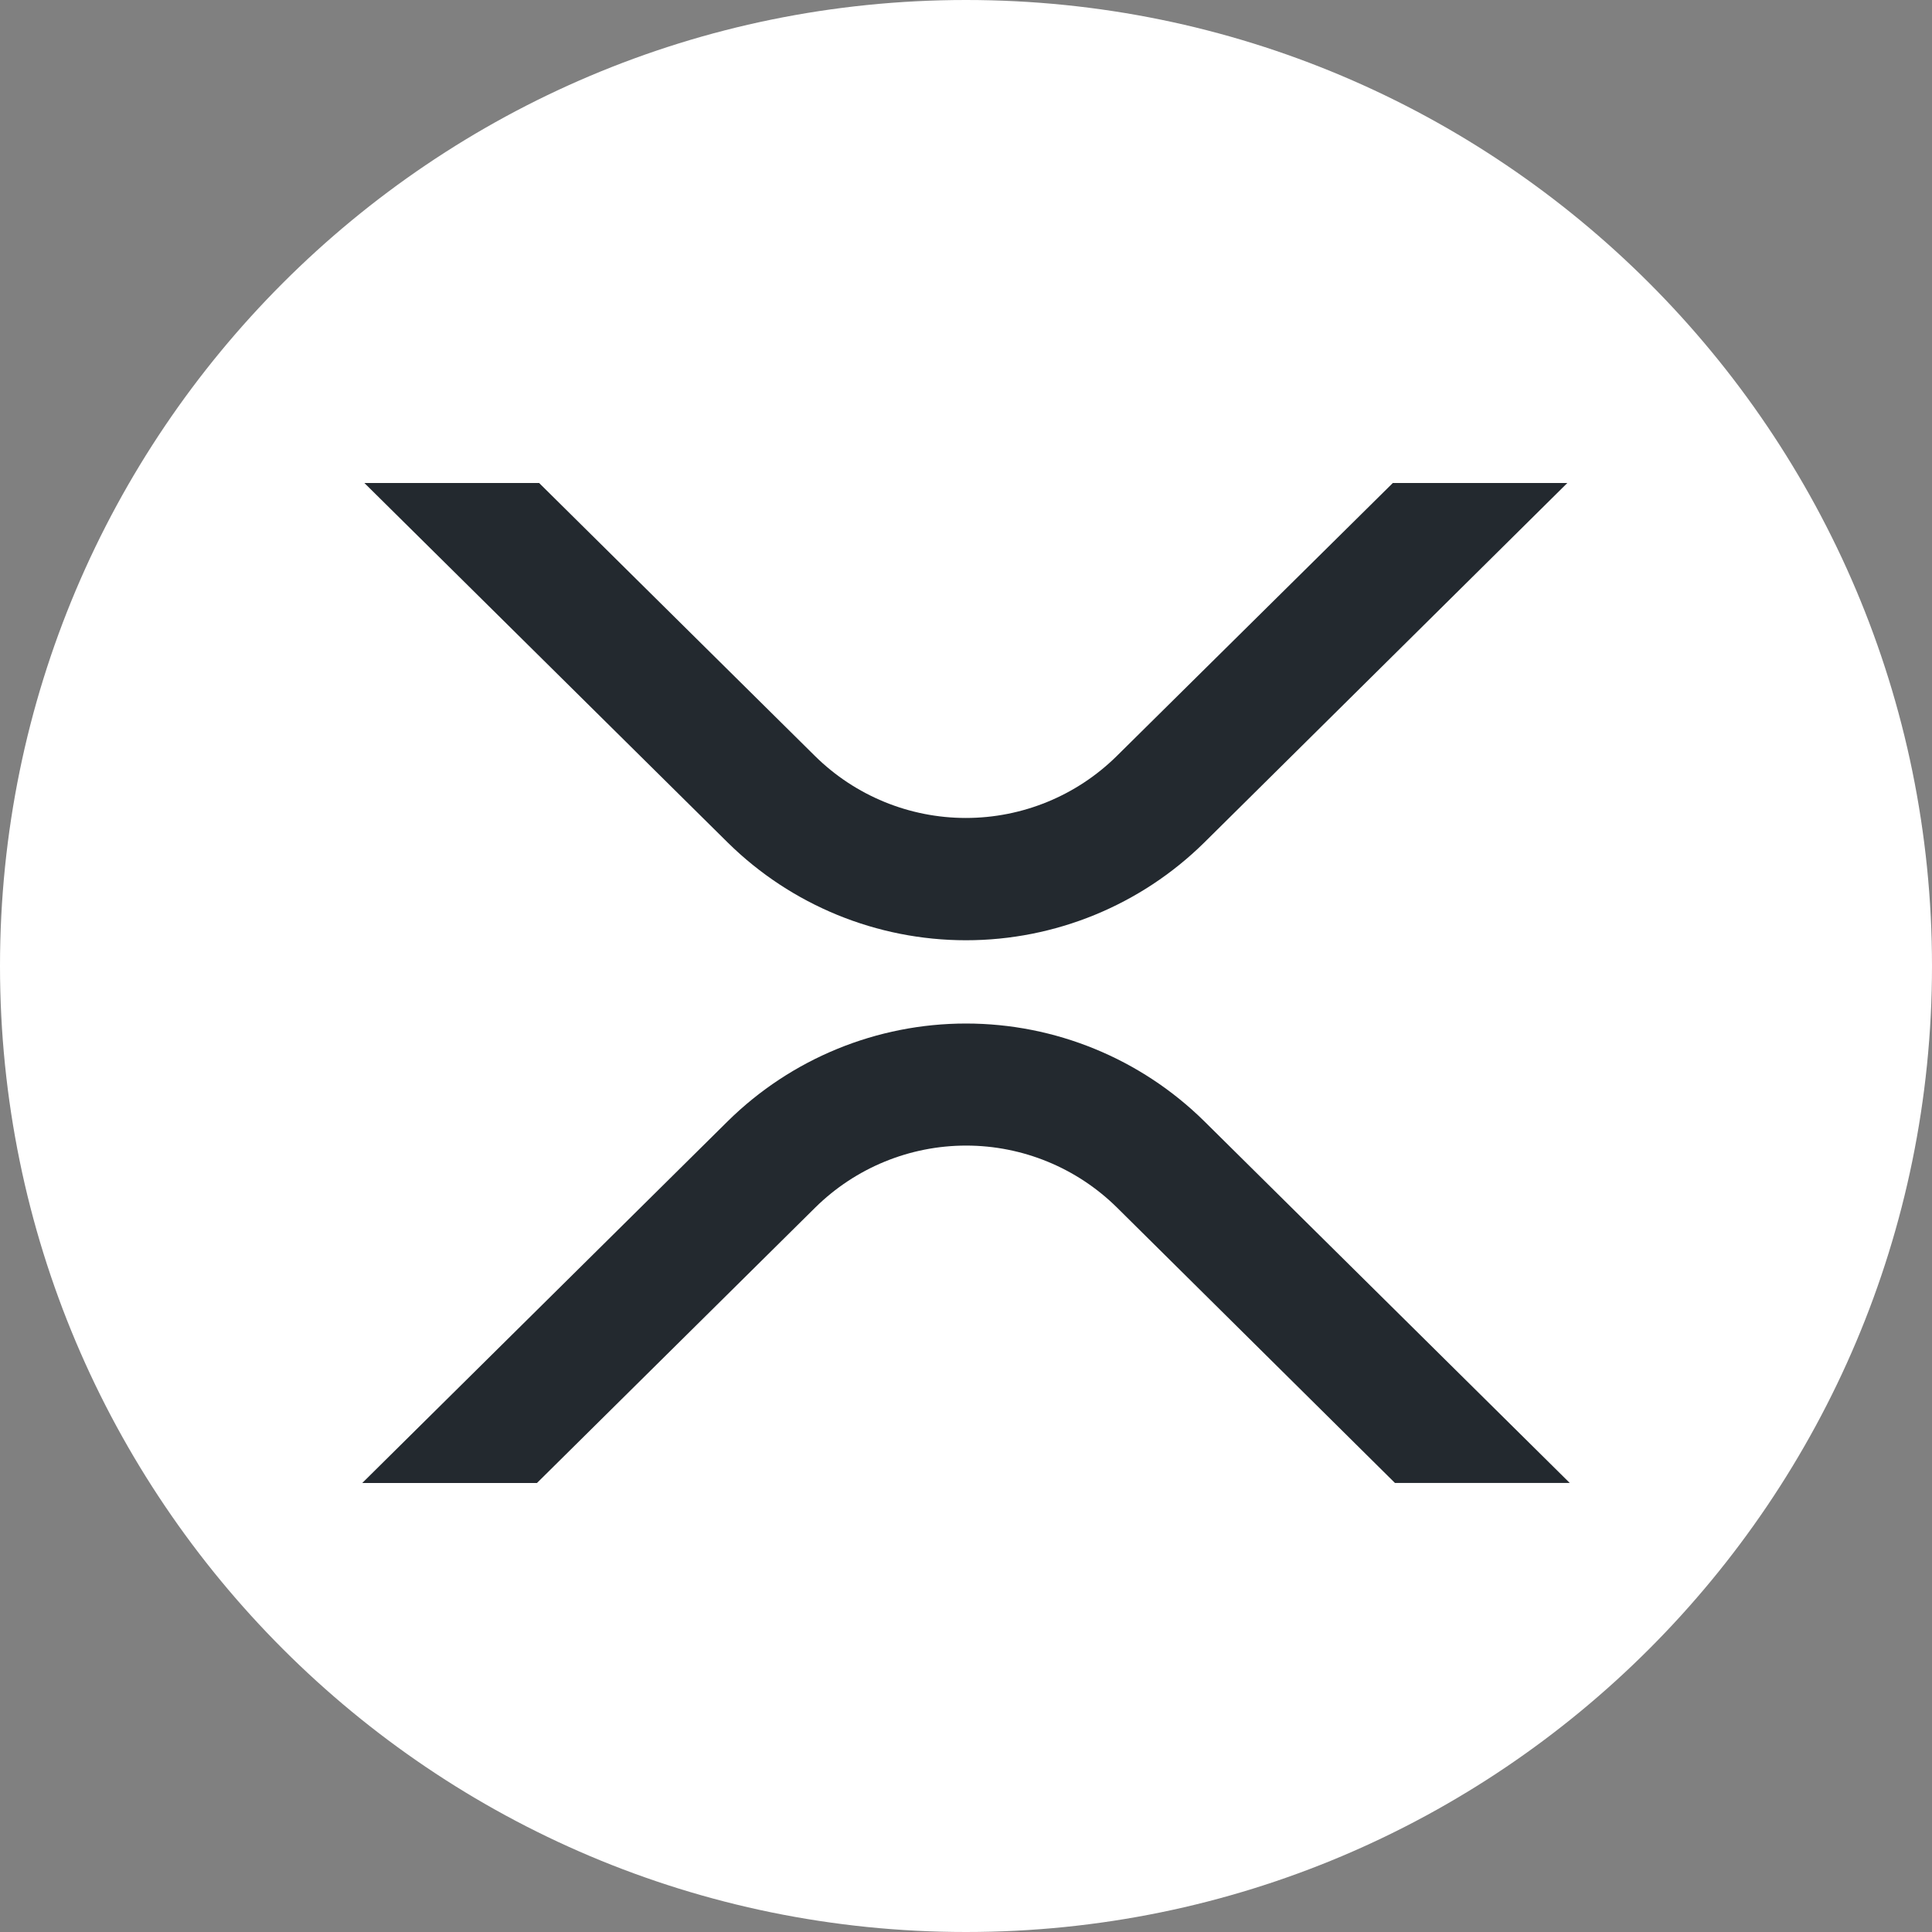 <svg width="40" height="40" viewBox="0 0 40 40" fill="none" xmlns="http://www.w3.org/2000/svg">
<rect x="0" y="0" width="40" height="40" fill="#808080" stroke="none"/>
<g clip-path="url(#clip0_1501_24142)">
<path d="M20 40C31.046 40 40 31.046 40 20C40 8.954 31.046 0 20 0C8.954 0 0 8.954 0 20C0 31.046 8.954 40 20 40Z" fill="white"/>
<path d="M28.837 10H32.45L24.931 17.446C23.617 18.741 21.845 19.467 20 19.467C18.155 19.467 16.383 18.741 15.069 17.446L7.544 10H11.162L16.875 15.654C17.707 16.475 18.829 16.935 19.997 16.935C21.166 16.935 22.288 16.475 23.12 15.654L28.837 10ZM11.119 30.704H7.5L15.069 23.212C16.383 21.917 18.155 21.191 20 21.191C21.845 21.191 23.617 21.917 24.931 23.212L32.5 30.703H28.881L23.125 25C22.293 24.179 21.171 23.718 20.003 23.718C18.834 23.718 17.712 24.179 16.88 25L11.117 30.704H11.119Z" fill="#23292F"/>
</g>
<defs>
<clipPath id="clip0_1501_24142">
<rect width="40" height="40" fill="white"/>
</clipPath>
</defs>
</svg>
